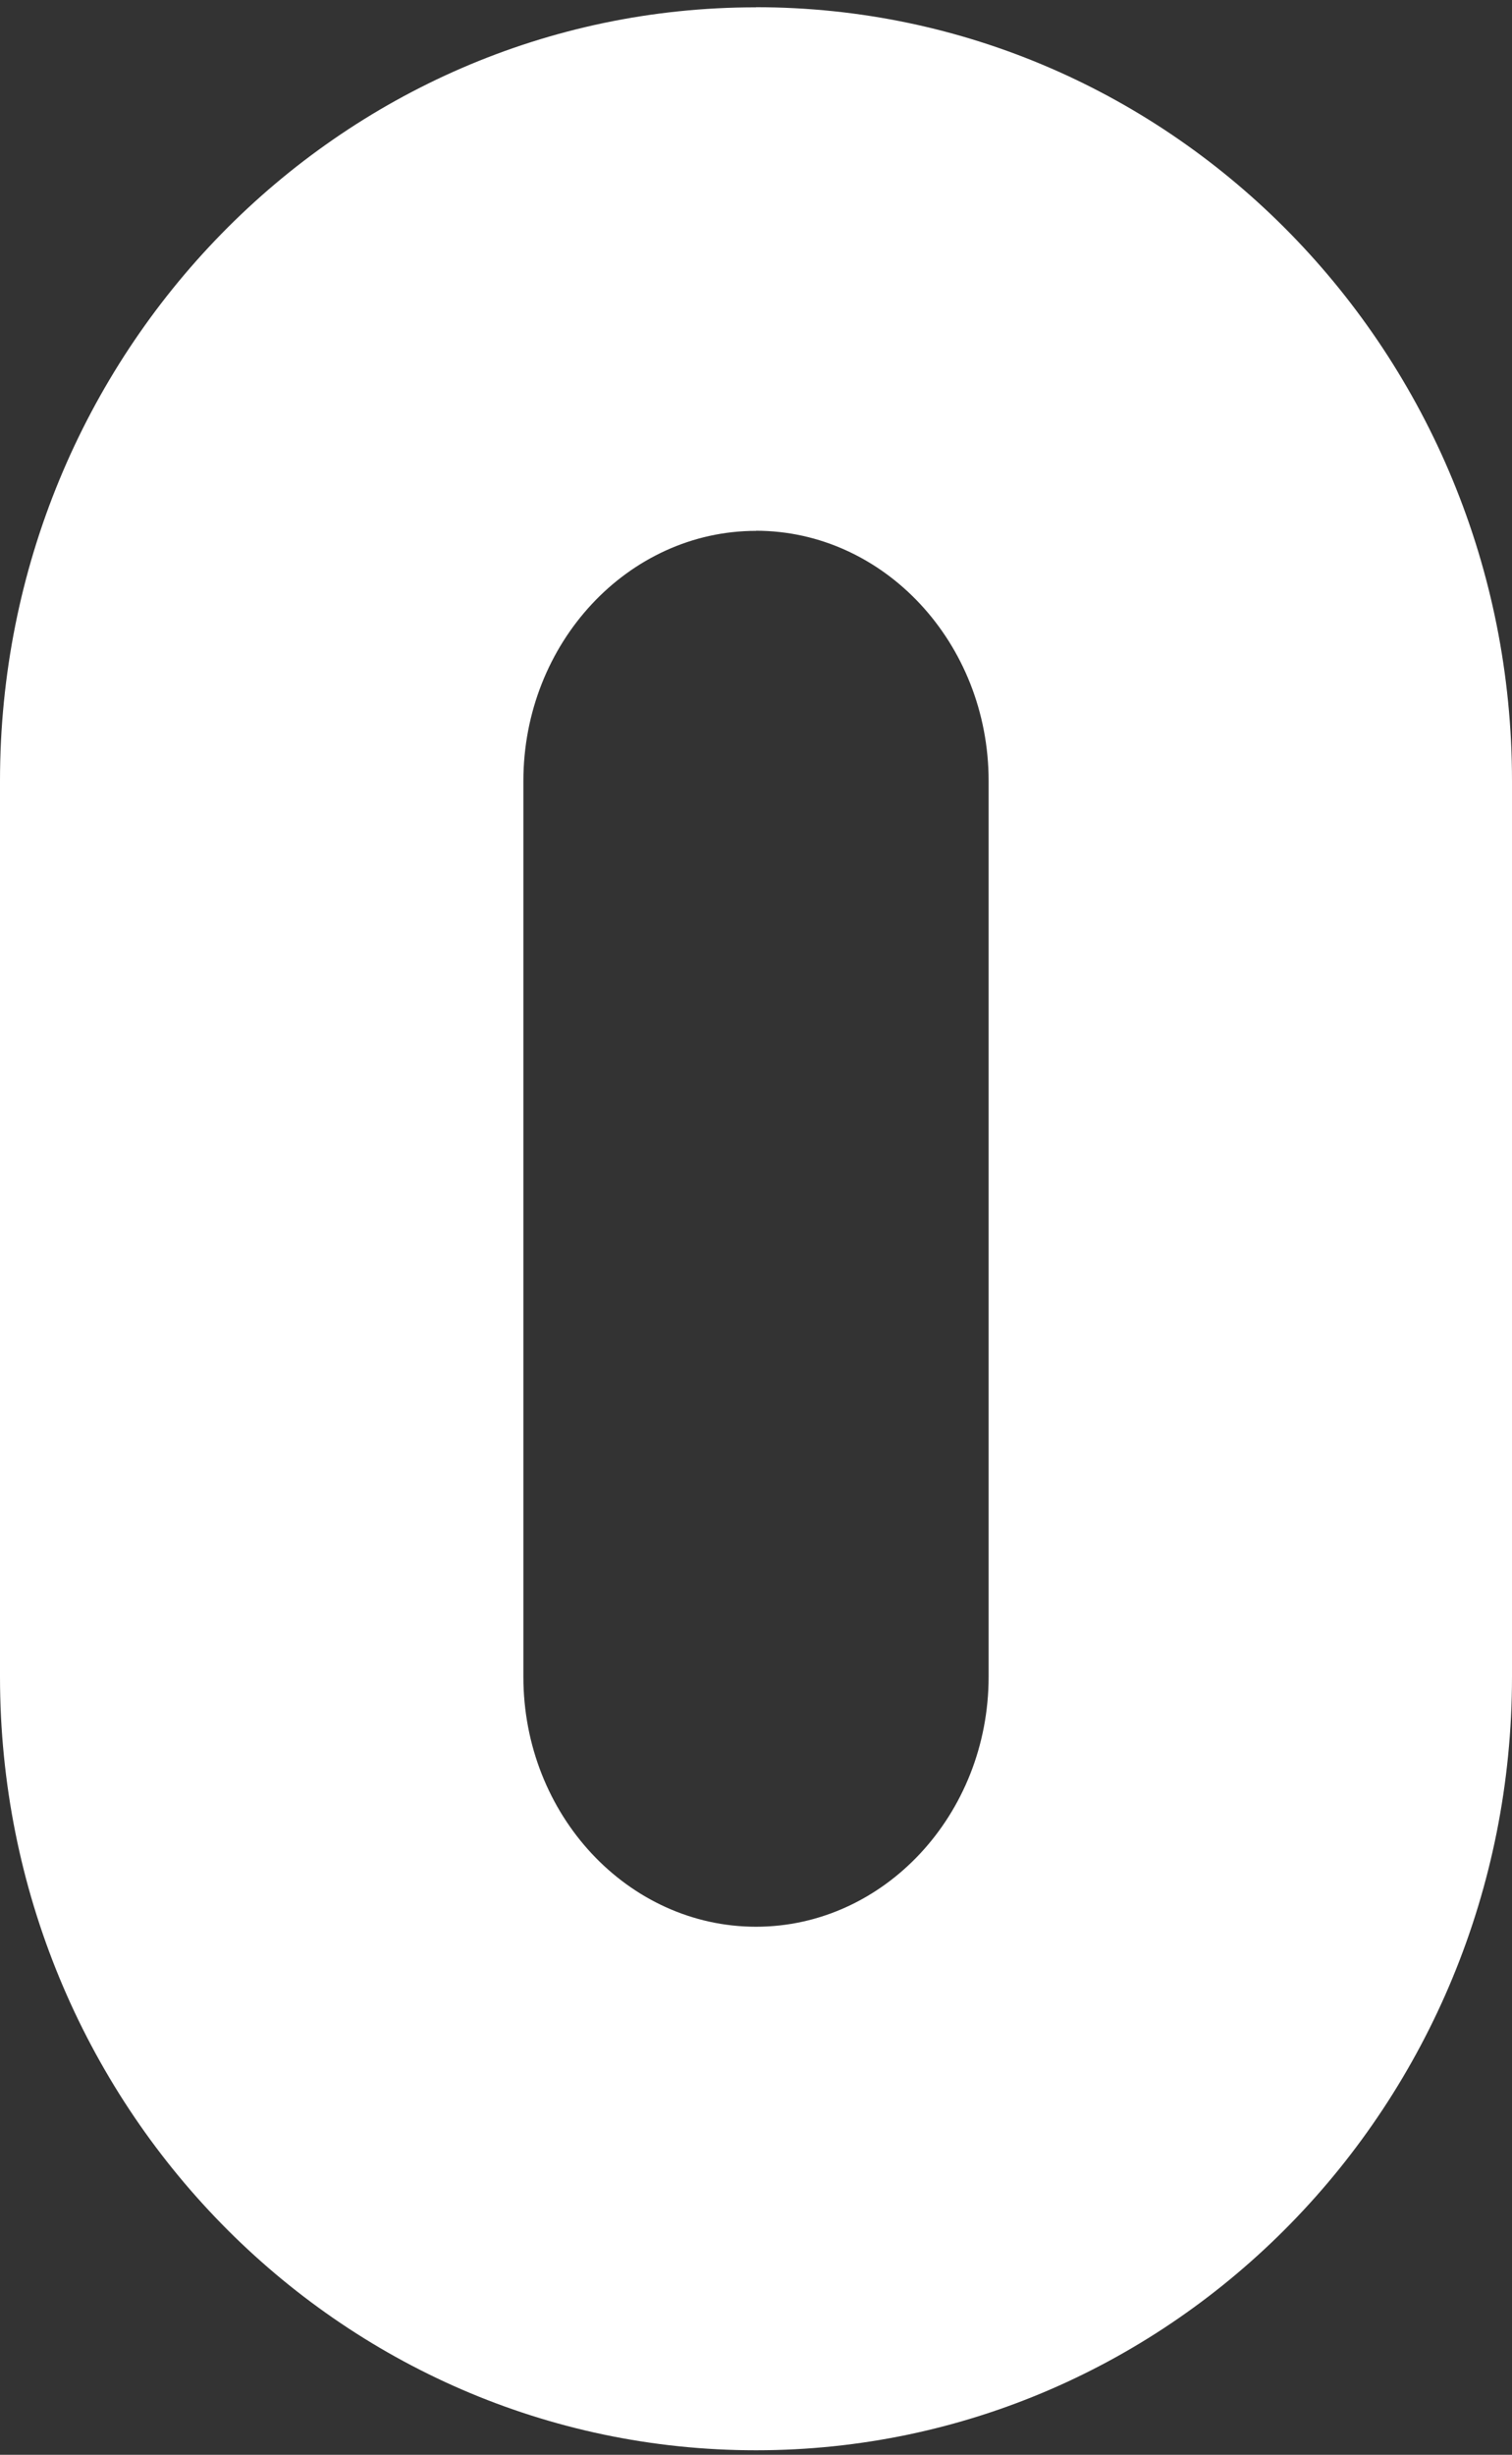 <?xml version="1.0" encoding="UTF-8"?>
<svg width="130px" height="211px" viewBox="0 0 130 211" version="1.1" xmlns="http://www.w3.org/2000/svg" xmlns:xlink="http://www.w3.org/1999/xlink">
    <rect x="0" y="0" width="130" height="211" fill="#333333" stroke="none"/>
    <title>zero-id-wht</title>
    <g id="Page-1" stroke="none" stroke-width="1" fill="none" fill-rule="evenodd">
        <g id="zero-id-wht" transform="translate(0, 0.62)" fill="#FFFFFF" fill-rule="nonzero">
            <path d="M65,45 C76,45 85,54.65 85,66.5 L85,143.5 C85,155.35 76,164.99 65,164.99 C54,164.99 45,155.38 45,143.51 L45,66.51 C45,54.66 54,45.01 65,45.01 M65,0.01 C29.1,0 0,29.78 0,66.5 L0,143.5 C0,180.22 29.1,209.99 65,209.99 C100.9,209.99 130,180.22 130,143.5 L130,66.5 C130,29.78 100.9,0 65,0 L65,0.01 Z" id="Shape"></path>
        </g>
    </g>
</svg>